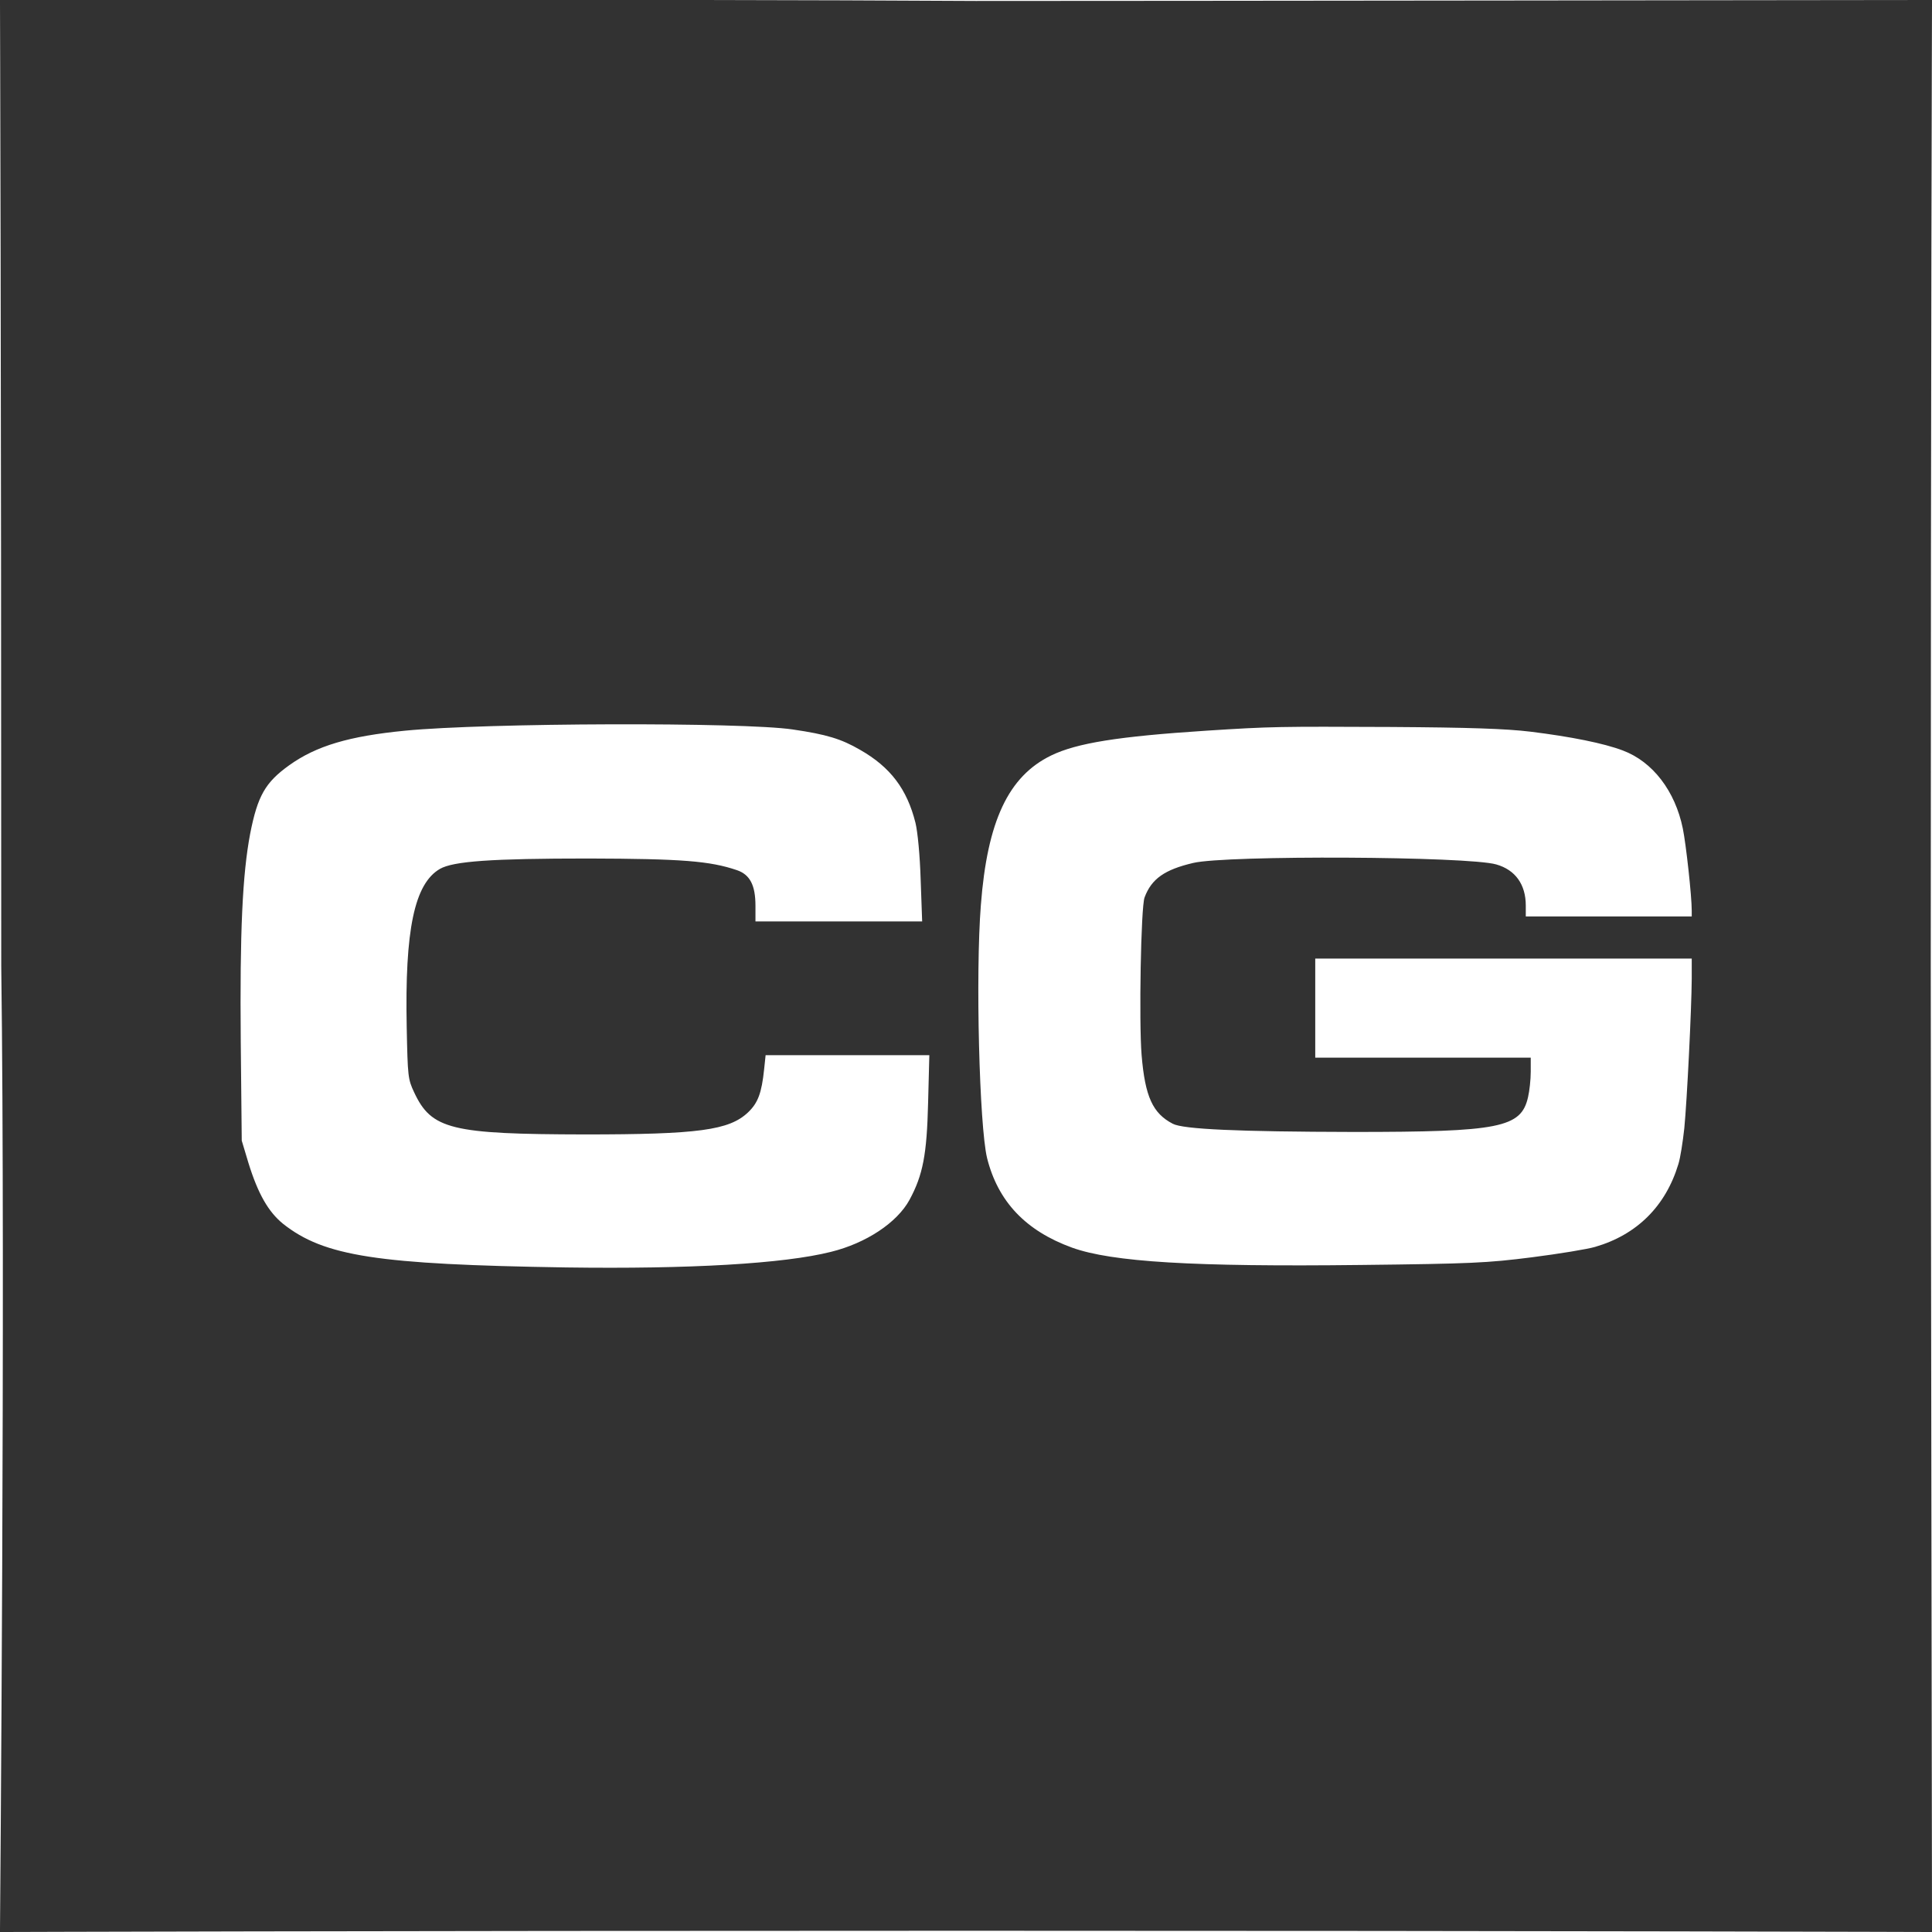 <?xml version="1.0" encoding="UTF-8" standalone="no"?>
<svg
   xmlns:dc="http://purl.org/dc/elements/1.1/"
   xmlns:cc="http://creativecommons.org/ns#"
   xmlns:rdf="http://www.w3.org/1999/02/22-rdf-syntax-ns#"
   xmlns:svg="http://www.w3.org/2000/svg"
   xmlns="http://www.w3.org/2000/svg"
   xmlns:sodipodi="http://sodipodi.sourceforge.net/DTD/sodipodi-0.dtd"
   xmlns:inkscape="http://www.inkscape.org/namespaces/inkscape"
   version="1.0"
   width="780pt"
   height="780pt"
   viewBox="0 0 780 780"
   preserveAspectRatio="xMidYMid meet"
   id="svg8"
   sodipodi:docname="logo_cg_society.svg"
   inkscape:version="1.0.1 (3bc2e813f5, 2020-09-07)">
  <defs
     id="defs12" />
  <sodipodi:namedview
     pagecolor="#ffffff"
     bordercolor="#666666"
     borderopacity="1"
     objecttolerance="10"
     gridtolerance="10"
     guidetolerance="10"
     inkscape:pageopacity="0"
     inkscape:pageshadow="2"
     inkscape:window-width="1920"
     inkscape:window-height="1004"
     id="namedview10"
     showgrid="false"
     inkscape:zoom="0.5"
     inkscape:cx="426.06927"
     inkscape:cy="476.55606"
     inkscape:window-x="0"
     inkscape:window-y="24"
     inkscape:window-maximized="1"
     inkscape:current-layer="svg8" />
  <g
     transform="translate(0,780) scale(0.1,-0.1)"
     fill="#000000"
     stroke="none"
     id="g6"
     style="fill:#323232;fill-opacity:1">
    <path
       d="m -0.053,7800.119 c 0,0 5.067,-1418.962 5.067,-3899.962 C 22.234,2625.469 -0.085,-0.059 -0.085,-0.059 -0.085,-0.059 1419,5 3900,5 c 2481,0 3900.068,-5.033 3900.068,-5.033 0,0 -5.043,3271.585 -5.069,3900.033 0,2481 5.064,3900.018 5.064,3900.018 0,0 -3233.352,-4.052 -3860.05,-3.861 -1286.304,7.988 -3940.067,3.962 -3940.067,3.962 z M 3200,4855 c 137,-20 196,-38 272,-82 123,-70 190,-159 224,-295 9,-37 18,-132 21,-230 l 6,-168 h -337 -336 v 63 c 0,83 -22,126 -75,144 -109,37 -222,46 -600,47 -392,0 -545,-11 -599,-42 -103,-60 -142,-246 -134,-639 4,-199 5,-210 30,-263 70,-150 150,-169 688,-170 460,0 584,17 660,89 40,38 55,78 65,174 l 6,57 h 331 330 l -5,-192 c -5,-210 -21,-292 -75,-392 -50,-92 -175,-175 -317,-210 -190,-48 -572,-70 -1070,-63 -763,12 -976,45 -1142,176 -59,48 -101,120 -140,246 l -27,90 -4,400 c -4,445 7,676 38,839 30,153 61,207 157,276 110,79 243,118 468,140 328,32 1363,35 1565,5 z m 2979,-9 c 163,-20 297,-47 373,-76 120,-45 211,-163 242,-315 13,-63 36,-272 36,-332 v -23 h -335 -335 v 44 c 0,85 -42,144 -119,166 -113,33 -1090,38 -1224,6 -115,-27 -168,-64 -196,-139 -15,-38 -23,-505 -12,-637 14,-168 45,-235 126,-277 42,-22 260,-32 730,-33 589,0 676,17 704,140 6,25 11,71 11,103 v 57 h -435 -435 v 200 200 h 760 760 v -82 c -1,-126 -19,-490 -30,-603 -6,-55 -16,-120 -24,-145 -51,-169 -167,-285 -336,-334 -30,-9 -145,-28 -255,-42 -181,-23 -246,-26 -690,-31 -678,-8 -1006,12 -1167,70 -187,68 -299,186 -343,362 -31,129 -47,742 -25,1021 26,339 111,520 284,604 103,50 271,77 626,100 264,17 293,17 745,15 316,-2 465,-7 564,-19 z"
       id="path4"
       sodipodi:nodetypes="cccsccccccccccccsccccccccccccccccccccccccccscccscccscccscccccccccccccccccccc"
       style="fill:#323232;fill-opacity:1" />
  </g>
</svg>
